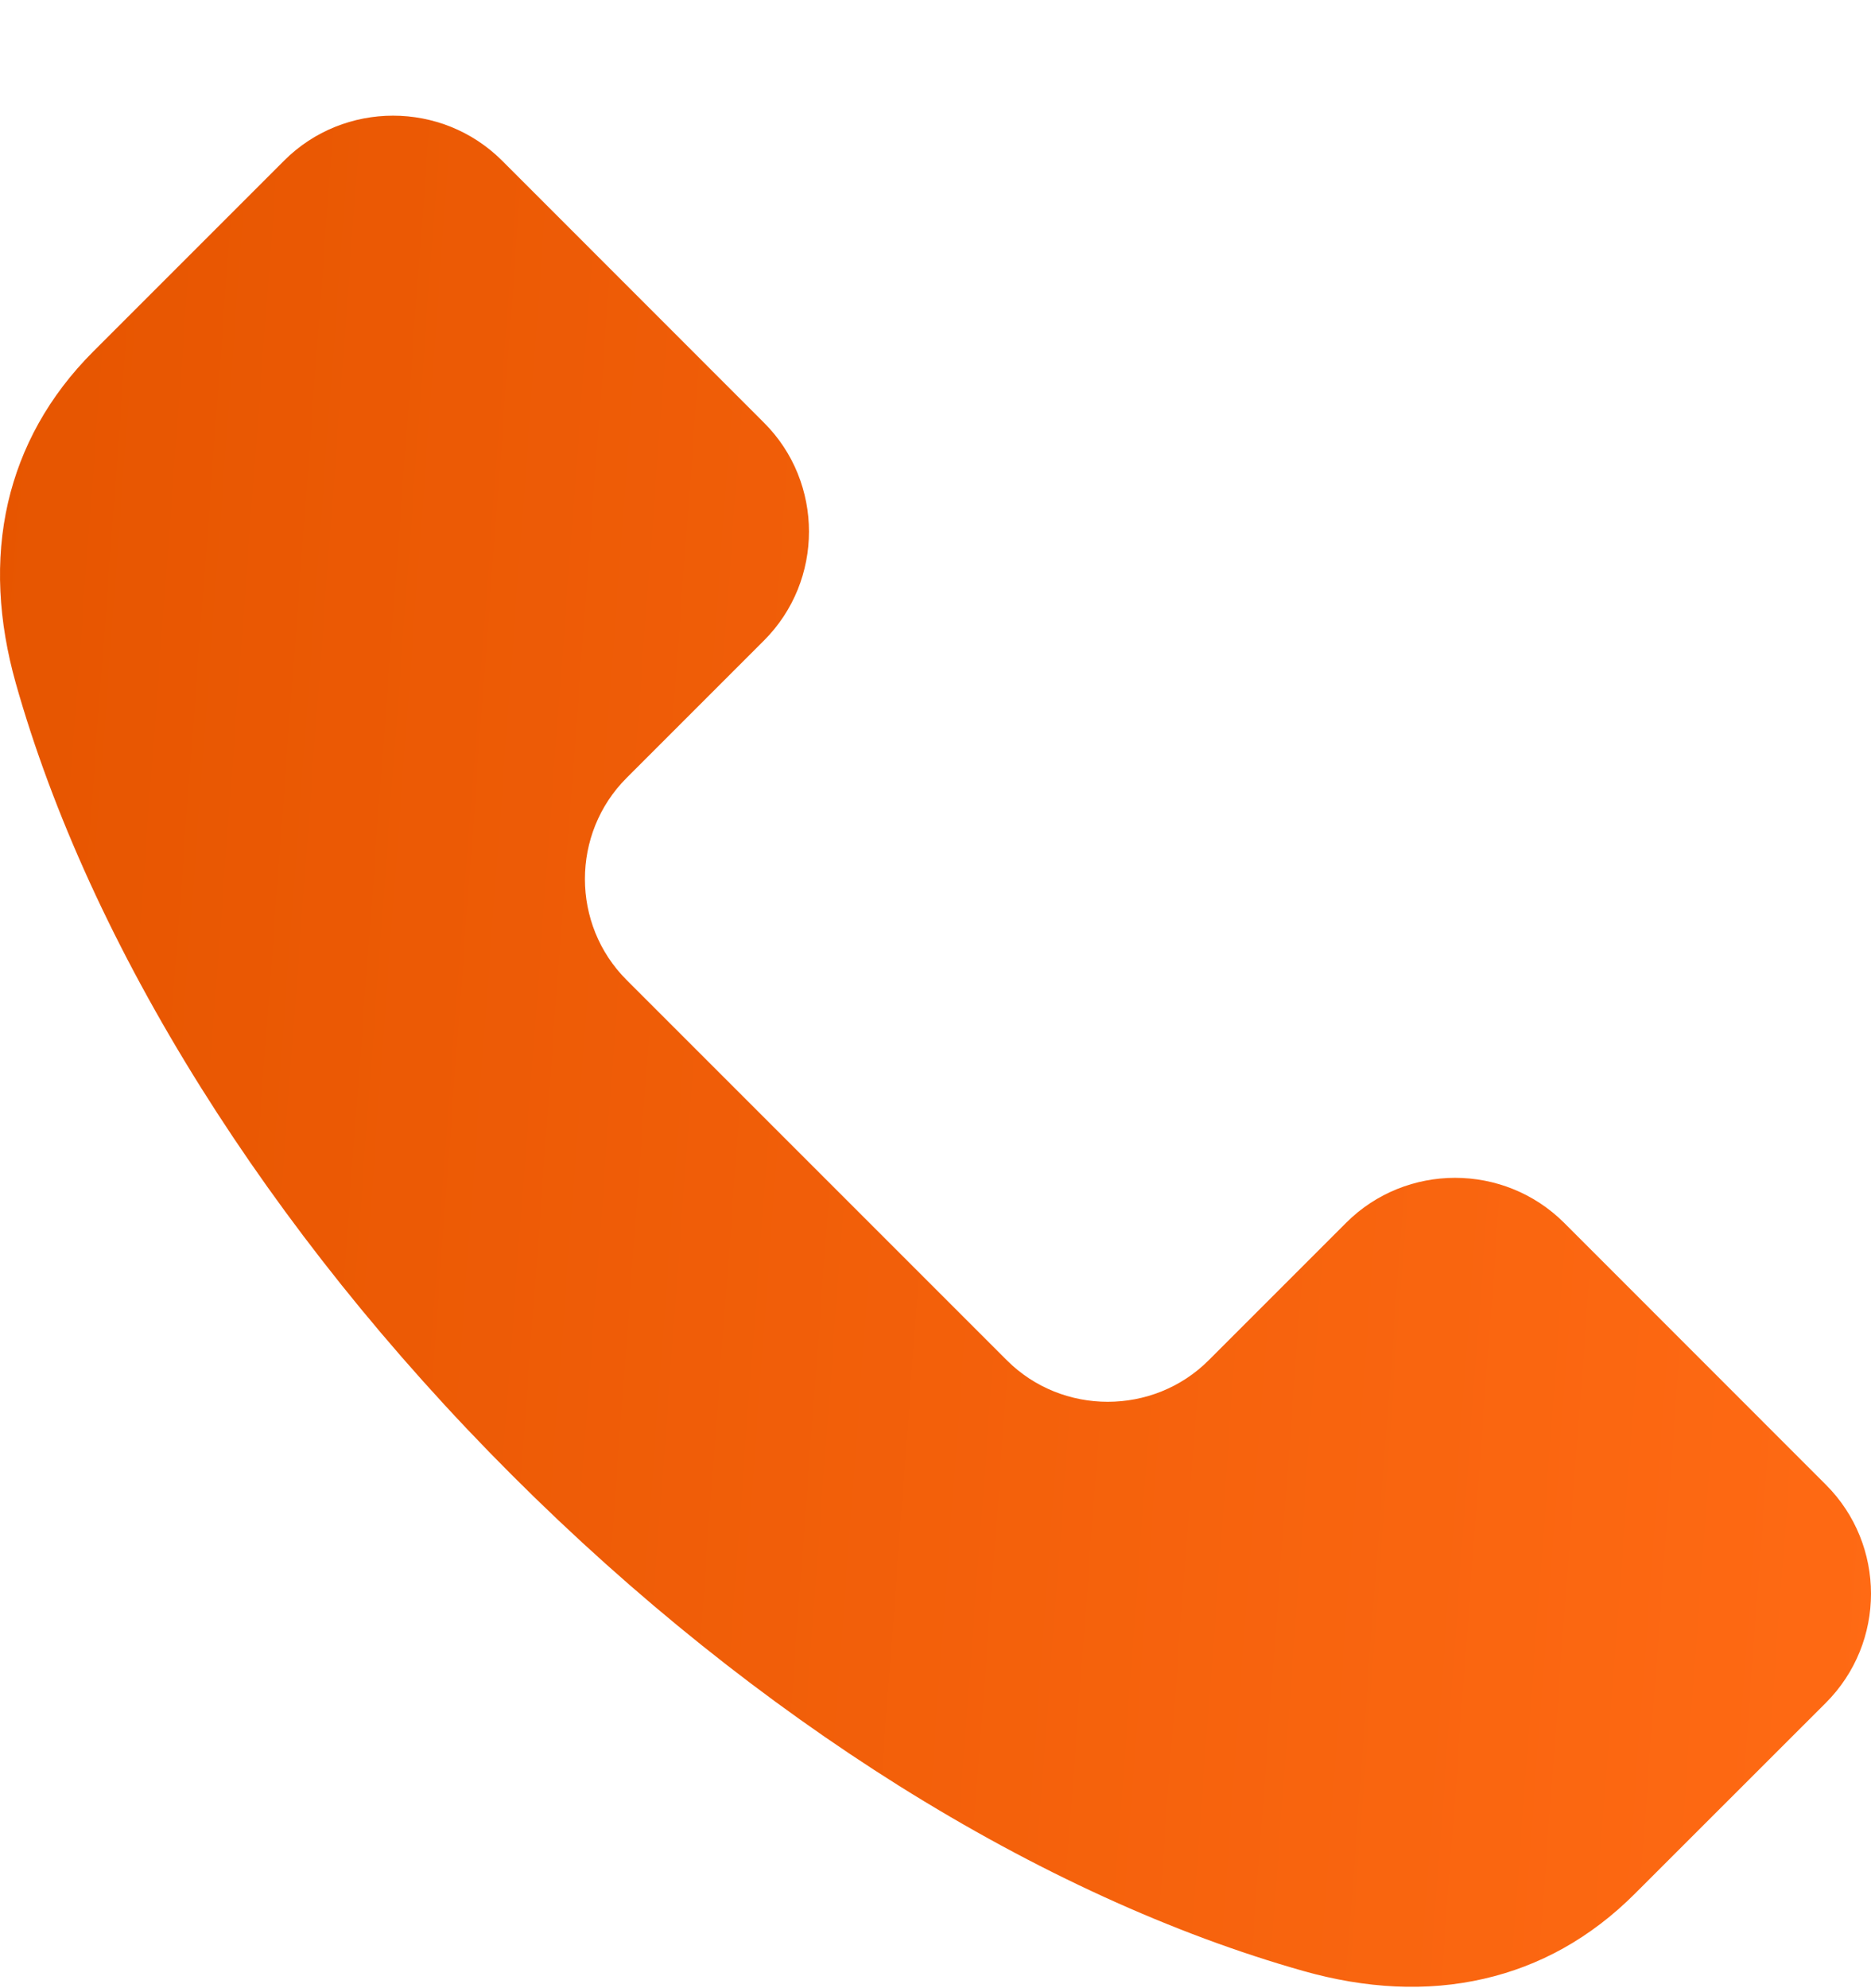<svg width="16" height="17" viewBox="0 0 16 17" fill="none" xmlns="http://www.w3.org/2000/svg">
<g clip-path="url(#clip0_35_100)">
<path fill-rule="evenodd" clip-rule="evenodd" d="M16 13.627C16 13.965 15.871 14.302 15.615 14.559L13.984 16.189C13.599 16.575 13.162 16.811 12.692 16.919C12.198 17.033 11.676 17.003 11.146 16.853C10.038 16.54 8.859 16.004 7.684 15.267C6.557 14.559 5.433 13.668 4.377 12.612C3.321 11.556 2.429 10.432 1.722 9.305C0.984 8.129 0.448 6.951 0.135 5.842C-0.014 5.313 -0.045 4.79 0.069 4.296C0.178 3.827 0.414 3.389 0.799 3.004L2.43 1.373C2.686 1.117 3.024 0.989 3.361 0.989C3.699 0.989 4.036 1.117 4.293 1.373L6.533 3.614C6.79 3.87 6.918 4.208 6.918 4.545C6.918 4.883 6.79 5.22 6.533 5.477L5.358 6.652C5.121 6.889 5.002 7.202 5.002 7.516C5.002 7.829 5.121 8.142 5.358 8.379L8.61 11.631C8.847 11.868 9.16 11.986 9.473 11.986C9.786 11.986 10.099 11.868 10.336 11.631L11.512 10.455C11.768 10.199 12.106 10.071 12.443 10.071C12.78 10.071 13.118 10.199 13.375 10.455L15.615 12.696C15.871 12.952 16 13.29 16 13.627Z" fill="url(#paint0_linear_35_100)"/>
</g>
<defs>
<linearGradient id="paint0_linear_35_100" x1="0" y1="0.989" x2="17.091" y2="2.255" gradientUnits="userSpaceOnUse">
<stop stop-color="#E65500"/>
<stop offset="1" stop-color="#FF6A14"/>
</linearGradient>
<clipPath id="clip0_35_100">
<rect width="16" height="16" fill="white" transform="translate(0 0.988)"/>
</clipPath>
</defs>
</svg>
